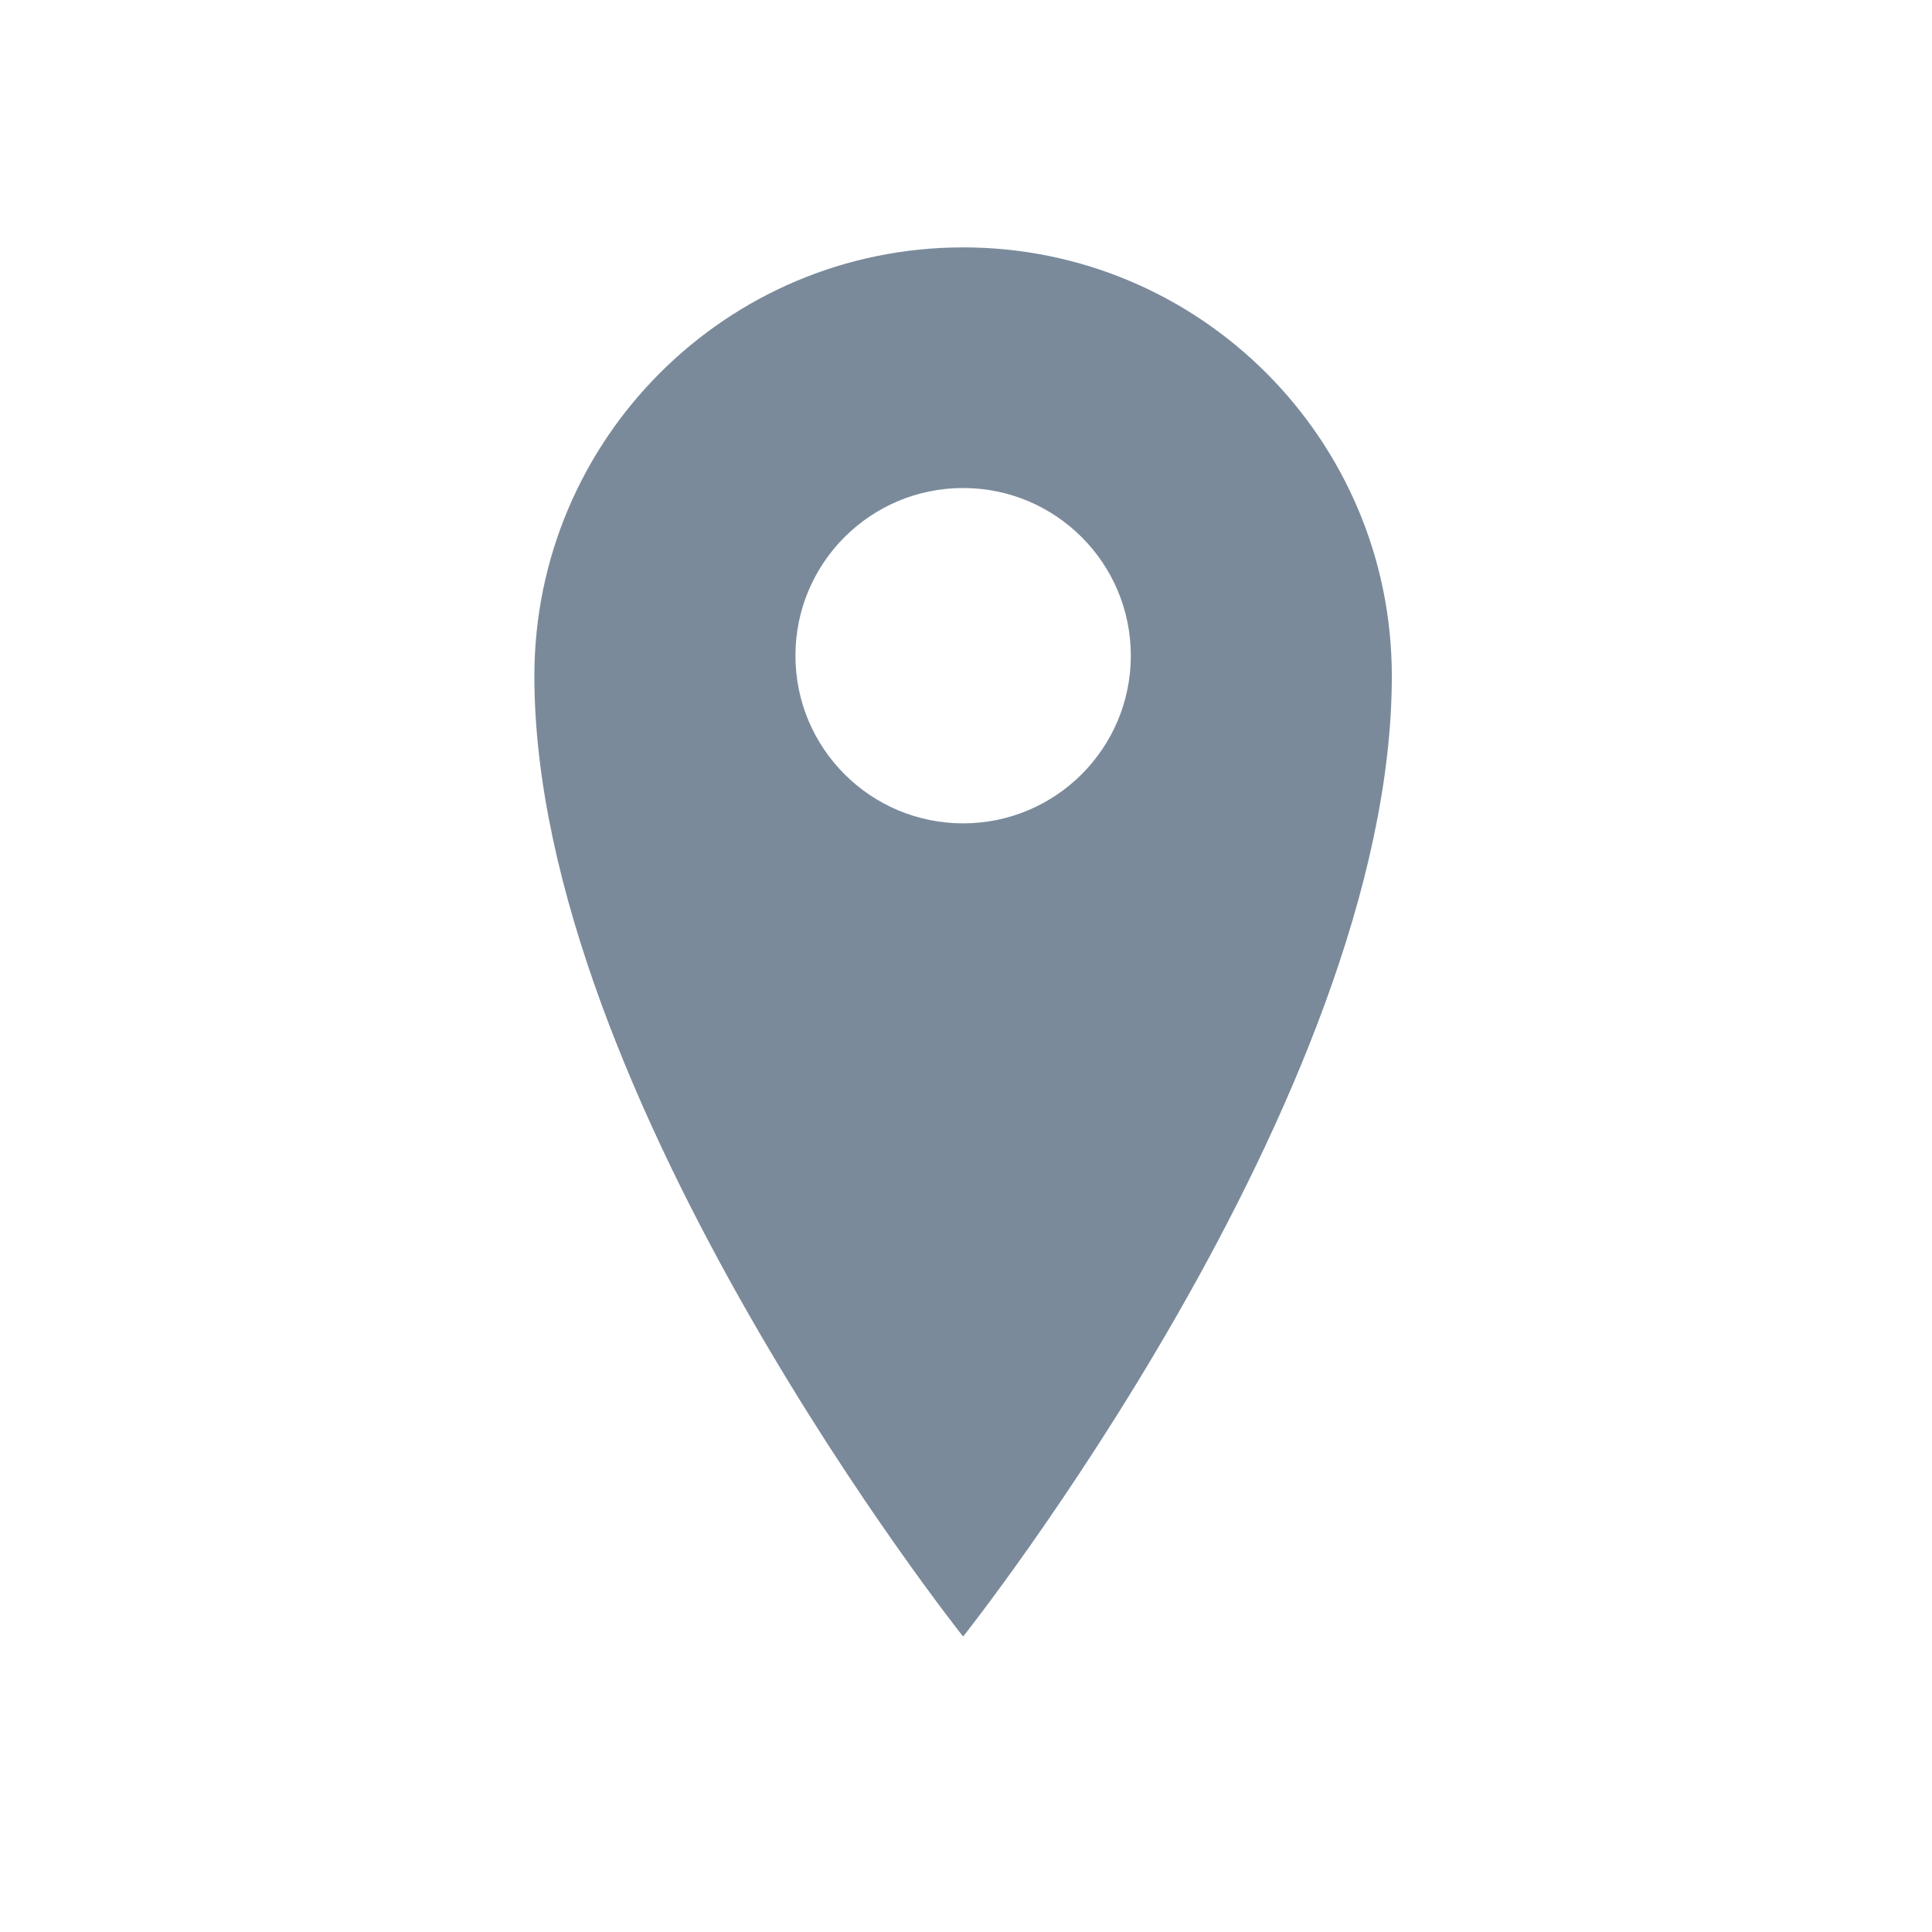 <svg width="42" height="42" viewBox="0 0 42 42" fill="none" xmlns="http://www.w3.org/2000/svg">
<path d="M20.937 5.378C15.79 5.378 11.617 9.551 11.617 14.698C11.617 23.86 20.937 35.577 20.937 35.577C20.937 35.577 30.257 23.86 30.257 14.698C30.257 9.551 26.085 5.378 20.937 5.378ZM20.937 17.899C18.924 17.899 17.292 16.267 17.292 14.254C17.292 12.24 18.924 10.609 20.937 10.609C22.95 10.609 24.583 12.241 24.583 14.254C24.583 16.267 22.951 17.899 20.937 17.899Z" fill="#7A8A9B"/>
</svg>
